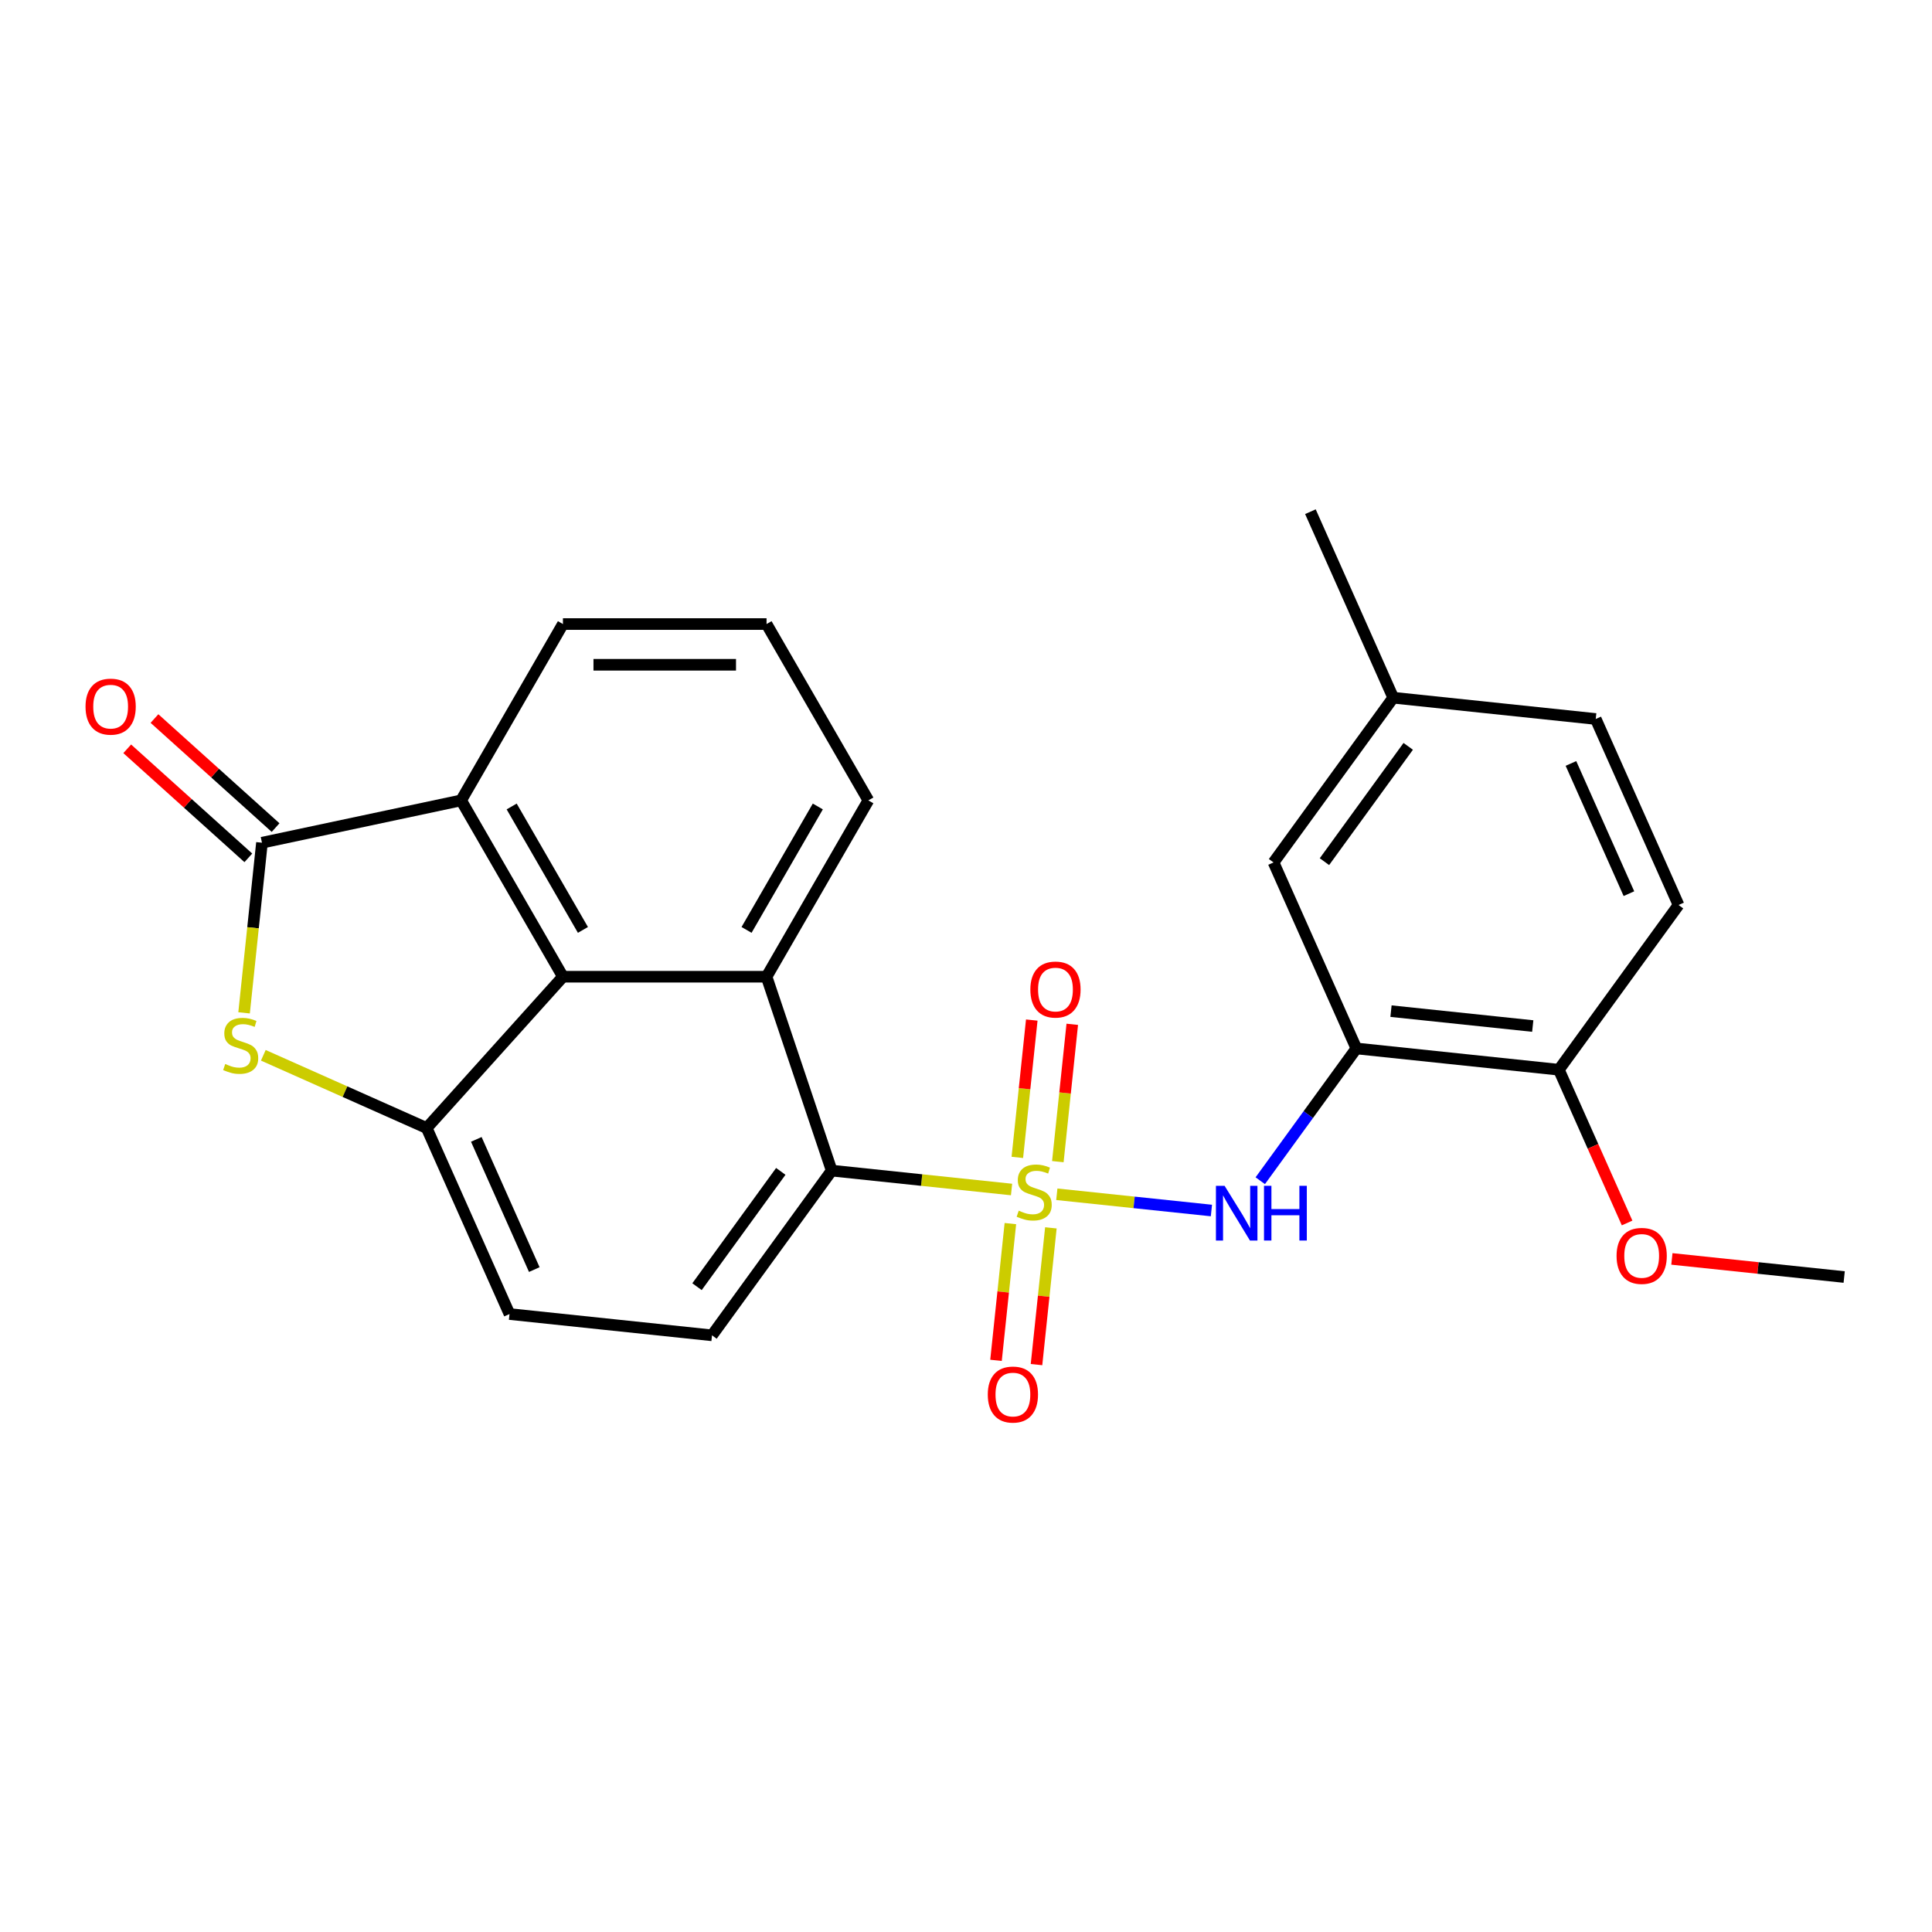 <?xml version='1.0' encoding='iso-8859-1'?>
<svg version='1.1' baseProfile='full'
              xmlns='http://www.w3.org/2000/svg'
                      xmlns:rdkit='http://www.rdkit.org/xml'
                      xmlns:xlink='http://www.w3.org/1999/xlink'
                  xml:space='preserve'
width='1000px' height='1000px' viewBox='0 0 1000 1000'>
<!-- END OF HEADER -->
<rect style='opacity:1.0;fill:#FFFFFF;stroke:none' width='1000' height='1000' x='0' y='0'> </rect>
<path class='bond-2' d='M 523.578,615.688 L 477.029,610.795' style='fill:none;fill-rule:evenodd;stroke:#CCCC00;stroke-width:6px;stroke-linecap:butt;stroke-linejoin:miter;stroke-opacity:1' />
<path class='bond-2' d='M 477.029,610.795 L 430.48,605.903' style='fill:none;fill-rule:evenodd;stroke:#000000;stroke-width:6px;stroke-linecap:butt;stroke-linejoin:miter;stroke-opacity:1' />
<path class='bond-3' d='M 547.008,618.15 L 587.017,622.355' style='fill:none;fill-rule:evenodd;stroke:#CCCC00;stroke-width:6px;stroke-linecap:butt;stroke-linejoin:miter;stroke-opacity:1' />
<path class='bond-3' d='M 587.017,622.355 L 627.026,626.56' style='fill:none;fill-rule:evenodd;stroke:#0000FF;stroke-width:6px;stroke-linecap:butt;stroke-linejoin:miter;stroke-opacity:1' />
<path class='bond-9' d='M 522.971,633.332 L 519.251,668.724' style='fill:none;fill-rule:evenodd;stroke:#CCCC00;stroke-width:6px;stroke-linecap:butt;stroke-linejoin:miter;stroke-opacity:1' />
<path class='bond-9' d='M 519.251,668.724 L 515.531,704.116' style='fill:none;fill-rule:evenodd;stroke:#FF0000;stroke-width:6px;stroke-linecap:butt;stroke-linejoin:miter;stroke-opacity:1' />
<path class='bond-9' d='M 543.933,635.535 L 540.214,670.927' style='fill:none;fill-rule:evenodd;stroke:#CCCC00;stroke-width:6px;stroke-linecap:butt;stroke-linejoin:miter;stroke-opacity:1' />
<path class='bond-9' d='M 540.214,670.927 L 536.494,706.319' style='fill:none;fill-rule:evenodd;stroke:#FF0000;stroke-width:6px;stroke-linecap:butt;stroke-linejoin:miter;stroke-opacity:1' />
<path class='bond-10' d='M 547.535,601.266 L 551.271,565.723' style='fill:none;fill-rule:evenodd;stroke:#CCCC00;stroke-width:6px;stroke-linecap:butt;stroke-linejoin:miter;stroke-opacity:1' />
<path class='bond-10' d='M 551.271,565.723 L 555.007,530.181' style='fill:none;fill-rule:evenodd;stroke:#FF0000;stroke-width:6px;stroke-linecap:butt;stroke-linejoin:miter;stroke-opacity:1' />
<path class='bond-10' d='M 526.573,599.063 L 530.308,563.52' style='fill:none;fill-rule:evenodd;stroke:#CCCC00;stroke-width:6px;stroke-linecap:butt;stroke-linejoin:miter;stroke-opacity:1' />
<path class='bond-10' d='M 530.308,563.52 L 534.044,527.978' style='fill:none;fill-rule:evenodd;stroke:#FF0000;stroke-width:6px;stroke-linecap:butt;stroke-linejoin:miter;stroke-opacity:1' />
<path class='bond-0' d='M 135.591,436.191 L 238.679,414.279' style='fill:none;fill-rule:evenodd;stroke:#000000;stroke-width:6px;stroke-linecap:butt;stroke-linejoin:miter;stroke-opacity:1' />
<path class='bond-14' d='M 142.643,428.359 L 111.3,400.138' style='fill:none;fill-rule:evenodd;stroke:#000000;stroke-width:6px;stroke-linecap:butt;stroke-linejoin:miter;stroke-opacity:1' />
<path class='bond-14' d='M 111.3,400.138 L 79.957,371.916' style='fill:none;fill-rule:evenodd;stroke:#FF0000;stroke-width:6px;stroke-linecap:butt;stroke-linejoin:miter;stroke-opacity:1' />
<path class='bond-14' d='M 128.539,444.023 L 97.196,415.802' style='fill:none;fill-rule:evenodd;stroke:#000000;stroke-width:6px;stroke-linecap:butt;stroke-linejoin:miter;stroke-opacity:1' />
<path class='bond-14' d='M 97.196,415.802 L 65.853,387.58' style='fill:none;fill-rule:evenodd;stroke:#FF0000;stroke-width:6px;stroke-linecap:butt;stroke-linejoin:miter;stroke-opacity:1' />
<path class='bond-27' d='M 135.591,436.191 L 130.963,480.22' style='fill:none;fill-rule:evenodd;stroke:#000000;stroke-width:6px;stroke-linecap:butt;stroke-linejoin:miter;stroke-opacity:1' />
<path class='bond-27' d='M 130.963,480.22 L 126.336,524.249' style='fill:none;fill-rule:evenodd;stroke:#CCCC00;stroke-width:6px;stroke-linecap:butt;stroke-linejoin:miter;stroke-opacity:1' />
<path class='bond-1' d='M 136.29,546.22 L 178.572,565.045' style='fill:none;fill-rule:evenodd;stroke:#CCCC00;stroke-width:6px;stroke-linecap:butt;stroke-linejoin:miter;stroke-opacity:1' />
<path class='bond-1' d='M 178.572,565.045 L 220.854,583.87' style='fill:none;fill-rule:evenodd;stroke:#000000;stroke-width:6px;stroke-linecap:butt;stroke-linejoin:miter;stroke-opacity:1' />
<path class='bond-6' d='M 430.48,605.903 L 396.764,505.55' style='fill:none;fill-rule:evenodd;stroke:#000000;stroke-width:6px;stroke-linecap:butt;stroke-linejoin:miter;stroke-opacity:1' />
<path class='bond-11' d='M 430.48,605.903 L 368.533,691.165' style='fill:none;fill-rule:evenodd;stroke:#000000;stroke-width:6px;stroke-linecap:butt;stroke-linejoin:miter;stroke-opacity:1' />
<path class='bond-11' d='M 404.135,606.303 L 360.773,665.987' style='fill:none;fill-rule:evenodd;stroke:#000000;stroke-width:6px;stroke-linecap:butt;stroke-linejoin:miter;stroke-opacity:1' />
<path class='bond-7' d='M 652.308,611.14 L 677.181,576.907' style='fill:none;fill-rule:evenodd;stroke:#0000FF;stroke-width:6px;stroke-linecap:butt;stroke-linejoin:miter;stroke-opacity:1' />
<path class='bond-7' d='M 677.181,576.907 L 702.053,542.673' style='fill:none;fill-rule:evenodd;stroke:#000000;stroke-width:6px;stroke-linecap:butt;stroke-linejoin:miter;stroke-opacity:1' />
<path class='bond-4' d='M 291.374,505.55 L 396.764,505.55' style='fill:none;fill-rule:evenodd;stroke:#000000;stroke-width:6px;stroke-linecap:butt;stroke-linejoin:miter;stroke-opacity:1' />
<path class='bond-8' d='M 291.374,505.55 L 238.679,414.279' style='fill:none;fill-rule:evenodd;stroke:#000000;stroke-width:6px;stroke-linecap:butt;stroke-linejoin:miter;stroke-opacity:1' />
<path class='bond-8' d='M 301.724,481.32 L 264.837,417.43' style='fill:none;fill-rule:evenodd;stroke:#000000;stroke-width:6px;stroke-linecap:butt;stroke-linejoin:miter;stroke-opacity:1' />
<path class='bond-25' d='M 291.374,505.55 L 220.854,583.87' style='fill:none;fill-rule:evenodd;stroke:#000000;stroke-width:6px;stroke-linecap:butt;stroke-linejoin:miter;stroke-opacity:1' />
<path class='bond-5' d='M 220.854,583.87 L 263.72,680.149' style='fill:none;fill-rule:evenodd;stroke:#000000;stroke-width:6px;stroke-linecap:butt;stroke-linejoin:miter;stroke-opacity:1' />
<path class='bond-5' d='M 246.539,589.739 L 276.546,657.134' style='fill:none;fill-rule:evenodd;stroke:#000000;stroke-width:6px;stroke-linecap:butt;stroke-linejoin:miter;stroke-opacity:1' />
<path class='bond-18' d='M 396.764,505.55 L 449.459,414.279' style='fill:none;fill-rule:evenodd;stroke:#000000;stroke-width:6px;stroke-linecap:butt;stroke-linejoin:miter;stroke-opacity:1' />
<path class='bond-18' d='M 386.414,481.32 L 423.301,417.43' style='fill:none;fill-rule:evenodd;stroke:#000000;stroke-width:6px;stroke-linecap:butt;stroke-linejoin:miter;stroke-opacity:1' />
<path class='bond-12' d='M 702.053,542.673 L 806.866,553.689' style='fill:none;fill-rule:evenodd;stroke:#000000;stroke-width:6px;stroke-linecap:butt;stroke-linejoin:miter;stroke-opacity:1' />
<path class='bond-12' d='M 719.978,523.362 L 793.347,531.074' style='fill:none;fill-rule:evenodd;stroke:#000000;stroke-width:6px;stroke-linecap:butt;stroke-linejoin:miter;stroke-opacity:1' />
<path class='bond-15' d='M 702.053,542.673 L 659.187,446.394' style='fill:none;fill-rule:evenodd;stroke:#000000;stroke-width:6px;stroke-linecap:butt;stroke-linejoin:miter;stroke-opacity:1' />
<path class='bond-28' d='M 238.679,414.279 L 291.374,323.008' style='fill:none;fill-rule:evenodd;stroke:#000000;stroke-width:6px;stroke-linecap:butt;stroke-linejoin:miter;stroke-opacity:1' />
<path class='bond-13' d='M 368.533,691.165 L 263.72,680.149' style='fill:none;fill-rule:evenodd;stroke:#000000;stroke-width:6px;stroke-linecap:butt;stroke-linejoin:miter;stroke-opacity:1' />
<path class='bond-16' d='M 806.866,553.689 L 868.813,468.426' style='fill:none;fill-rule:evenodd;stroke:#000000;stroke-width:6px;stroke-linecap:butt;stroke-linejoin:miter;stroke-opacity:1' />
<path class='bond-20' d='M 806.866,553.689 L 824.525,593.351' style='fill:none;fill-rule:evenodd;stroke:#000000;stroke-width:6px;stroke-linecap:butt;stroke-linejoin:miter;stroke-opacity:1' />
<path class='bond-20' d='M 824.525,593.351 L 842.184,633.013' style='fill:none;fill-rule:evenodd;stroke:#FF0000;stroke-width:6px;stroke-linecap:butt;stroke-linejoin:miter;stroke-opacity:1' />
<path class='bond-17' d='M 659.187,446.394 L 721.134,361.131' style='fill:none;fill-rule:evenodd;stroke:#000000;stroke-width:6px;stroke-linecap:butt;stroke-linejoin:miter;stroke-opacity:1' />
<path class='bond-17' d='M 685.532,445.994 L 728.894,386.31' style='fill:none;fill-rule:evenodd;stroke:#000000;stroke-width:6px;stroke-linecap:butt;stroke-linejoin:miter;stroke-opacity:1' />
<path class='bond-26' d='M 868.813,468.426 L 825.947,372.147' style='fill:none;fill-rule:evenodd;stroke:#000000;stroke-width:6px;stroke-linecap:butt;stroke-linejoin:miter;stroke-opacity:1' />
<path class='bond-26' d='M 843.127,462.558 L 813.121,395.162' style='fill:none;fill-rule:evenodd;stroke:#000000;stroke-width:6px;stroke-linecap:butt;stroke-linejoin:miter;stroke-opacity:1' />
<path class='bond-19' d='M 721.134,361.131 L 825.947,372.147' style='fill:none;fill-rule:evenodd;stroke:#000000;stroke-width:6px;stroke-linecap:butt;stroke-linejoin:miter;stroke-opacity:1' />
<path class='bond-23' d='M 721.134,361.131 L 678.268,264.852' style='fill:none;fill-rule:evenodd;stroke:#000000;stroke-width:6px;stroke-linecap:butt;stroke-linejoin:miter;stroke-opacity:1' />
<path class='bond-22' d='M 449.459,414.279 L 396.764,323.008' style='fill:none;fill-rule:evenodd;stroke:#000000;stroke-width:6px;stroke-linecap:butt;stroke-linejoin:miter;stroke-opacity:1' />
<path class='bond-24' d='M 865.367,651.611 L 909.956,656.298' style='fill:none;fill-rule:evenodd;stroke:#FF0000;stroke-width:6px;stroke-linecap:butt;stroke-linejoin:miter;stroke-opacity:1' />
<path class='bond-24' d='M 909.956,656.298 L 954.545,660.984' style='fill:none;fill-rule:evenodd;stroke:#000000;stroke-width:6px;stroke-linecap:butt;stroke-linejoin:miter;stroke-opacity:1' />
<path class='bond-21' d='M 291.374,323.008 L 396.764,323.008' style='fill:none;fill-rule:evenodd;stroke:#000000;stroke-width:6px;stroke-linecap:butt;stroke-linejoin:miter;stroke-opacity:1' />
<path class='bond-21' d='M 307.182,344.086 L 380.956,344.086' style='fill:none;fill-rule:evenodd;stroke:#000000;stroke-width:6px;stroke-linecap:butt;stroke-linejoin:miter;stroke-opacity:1' />
<path  class='atom-0' d='M 527.293 626.639
Q 527.613 626.759, 528.933 627.319
Q 530.253 627.879, 531.693 628.239
Q 533.173 628.559, 534.613 628.559
Q 537.293 628.559, 538.853 627.279
Q 540.413 625.959, 540.413 623.679
Q 540.413 622.119, 539.613 621.159
Q 538.853 620.199, 537.653 619.679
Q 536.453 619.159, 534.453 618.559
Q 531.933 617.799, 530.413 617.079
Q 528.933 616.359, 527.853 614.839
Q 526.813 613.319, 526.813 610.759
Q 526.813 607.199, 529.213 604.999
Q 531.653 602.799, 536.453 602.799
Q 539.733 602.799, 543.453 604.359
L 542.533 607.439
Q 539.133 606.039, 536.573 606.039
Q 533.813 606.039, 532.293 607.199
Q 530.773 608.319, 530.813 610.279
Q 530.813 611.799, 531.573 612.719
Q 532.373 613.639, 533.493 614.159
Q 534.653 614.679, 536.573 615.279
Q 539.133 616.079, 540.653 616.879
Q 542.173 617.679, 543.253 619.319
Q 544.373 620.919, 544.373 623.679
Q 544.373 627.599, 541.733 629.719
Q 539.133 631.799, 534.773 631.799
Q 532.253 631.799, 530.333 631.239
Q 528.453 630.719, 526.213 629.799
L 527.293 626.639
' fill='#CCCC00'/>
<path  class='atom-2' d='M 116.575 550.724
Q 116.895 550.844, 118.215 551.404
Q 119.535 551.964, 120.975 552.324
Q 122.455 552.644, 123.895 552.644
Q 126.575 552.644, 128.135 551.364
Q 129.695 550.044, 129.695 547.764
Q 129.695 546.204, 128.895 545.244
Q 128.135 544.284, 126.935 543.764
Q 125.735 543.244, 123.735 542.644
Q 121.215 541.884, 119.695 541.164
Q 118.215 540.444, 117.135 538.924
Q 116.095 537.404, 116.095 534.844
Q 116.095 531.284, 118.495 529.084
Q 120.935 526.884, 125.735 526.884
Q 129.015 526.884, 132.735 528.444
L 131.815 531.524
Q 128.415 530.124, 125.855 530.124
Q 123.095 530.124, 121.575 531.284
Q 120.055 532.404, 120.095 534.364
Q 120.095 535.884, 120.855 536.804
Q 121.655 537.724, 122.775 538.244
Q 123.935 538.764, 125.855 539.364
Q 128.415 540.164, 129.935 540.964
Q 131.455 541.764, 132.535 543.404
Q 133.655 545.004, 133.655 547.764
Q 133.655 551.684, 131.015 553.804
Q 128.415 555.884, 124.055 555.884
Q 121.535 555.884, 119.615 555.324
Q 117.735 554.804, 115.495 553.884
L 116.575 550.724
' fill='#CCCC00'/>
<path  class='atom-4' d='M 633.846 613.775
L 643.126 628.775
Q 644.046 630.255, 645.526 632.935
Q 647.006 635.615, 647.086 635.775
L 647.086 613.775
L 650.846 613.775
L 650.846 642.095
L 646.966 642.095
L 637.006 625.695
Q 635.846 623.775, 634.606 621.575
Q 633.406 619.375, 633.046 618.695
L 633.046 642.095
L 629.366 642.095
L 629.366 613.775
L 633.846 613.775
' fill='#0000FF'/>
<path  class='atom-4' d='M 654.246 613.775
L 658.086 613.775
L 658.086 625.815
L 672.566 625.815
L 672.566 613.775
L 676.406 613.775
L 676.406 642.095
L 672.566 642.095
L 672.566 629.015
L 658.086 629.015
L 658.086 642.095
L 654.246 642.095
L 654.246 613.775
' fill='#0000FF'/>
<path  class='atom-10' d='M 511.277 721.812
Q 511.277 715.012, 514.637 711.212
Q 517.997 707.412, 524.277 707.412
Q 530.557 707.412, 533.917 711.212
Q 537.277 715.012, 537.277 721.812
Q 537.277 728.692, 533.877 732.612
Q 530.477 736.492, 524.277 736.492
Q 518.037 736.492, 514.637 732.612
Q 511.277 728.732, 511.277 721.812
M 524.277 733.292
Q 528.597 733.292, 530.917 730.412
Q 533.277 727.492, 533.277 721.812
Q 533.277 716.252, 530.917 713.452
Q 528.597 710.612, 524.277 710.612
Q 519.957 710.612, 517.597 713.412
Q 515.277 716.212, 515.277 721.812
Q 515.277 727.532, 517.597 730.412
Q 519.957 733.292, 524.277 733.292
' fill='#FF0000'/>
<path  class='atom-11' d='M 533.309 512.186
Q 533.309 505.386, 536.669 501.586
Q 540.029 497.786, 546.309 497.786
Q 552.589 497.786, 555.949 501.586
Q 559.309 505.386, 559.309 512.186
Q 559.309 519.066, 555.909 522.986
Q 552.509 526.866, 546.309 526.866
Q 540.069 526.866, 536.669 522.986
Q 533.309 519.106, 533.309 512.186
M 546.309 523.666
Q 550.629 523.666, 552.949 520.786
Q 555.309 517.866, 555.309 512.186
Q 555.309 506.626, 552.949 503.826
Q 550.629 500.986, 546.309 500.986
Q 541.989 500.986, 539.629 503.786
Q 537.309 506.586, 537.309 512.186
Q 537.309 517.906, 539.629 520.786
Q 541.989 523.666, 546.309 523.666
' fill='#FF0000'/>
<path  class='atom-15' d='M 44.271 365.751
Q 44.271 358.951, 47.631 355.151
Q 50.991 351.351, 57.271 351.351
Q 63.551 351.351, 66.911 355.151
Q 70.271 358.951, 70.271 365.751
Q 70.271 372.631, 66.871 376.551
Q 63.471 380.431, 57.271 380.431
Q 51.031 380.431, 47.631 376.551
Q 44.271 372.671, 44.271 365.751
M 57.271 377.231
Q 61.591 377.231, 63.911 374.351
Q 66.271 371.431, 66.271 365.751
Q 66.271 360.191, 63.911 357.391
Q 61.591 354.551, 57.271 354.551
Q 52.951 354.551, 50.591 357.351
Q 48.271 360.151, 48.271 365.751
Q 48.271 371.471, 50.591 374.351
Q 52.951 377.231, 57.271 377.231
' fill='#FF0000'/>
<path  class='atom-21' d='M 836.732 650.048
Q 836.732 643.248, 840.092 639.448
Q 843.452 635.648, 849.732 635.648
Q 856.012 635.648, 859.372 639.448
Q 862.732 643.248, 862.732 650.048
Q 862.732 656.928, 859.332 660.848
Q 855.932 664.728, 849.732 664.728
Q 843.492 664.728, 840.092 660.848
Q 836.732 656.968, 836.732 650.048
M 849.732 661.528
Q 854.052 661.528, 856.372 658.648
Q 858.732 655.728, 858.732 650.048
Q 858.732 644.488, 856.372 641.688
Q 854.052 638.848, 849.732 638.848
Q 845.412 638.848, 843.052 641.648
Q 840.732 644.448, 840.732 650.048
Q 840.732 655.768, 843.052 658.648
Q 845.412 661.528, 849.732 661.528
' fill='#FF0000'/>
</svg>
